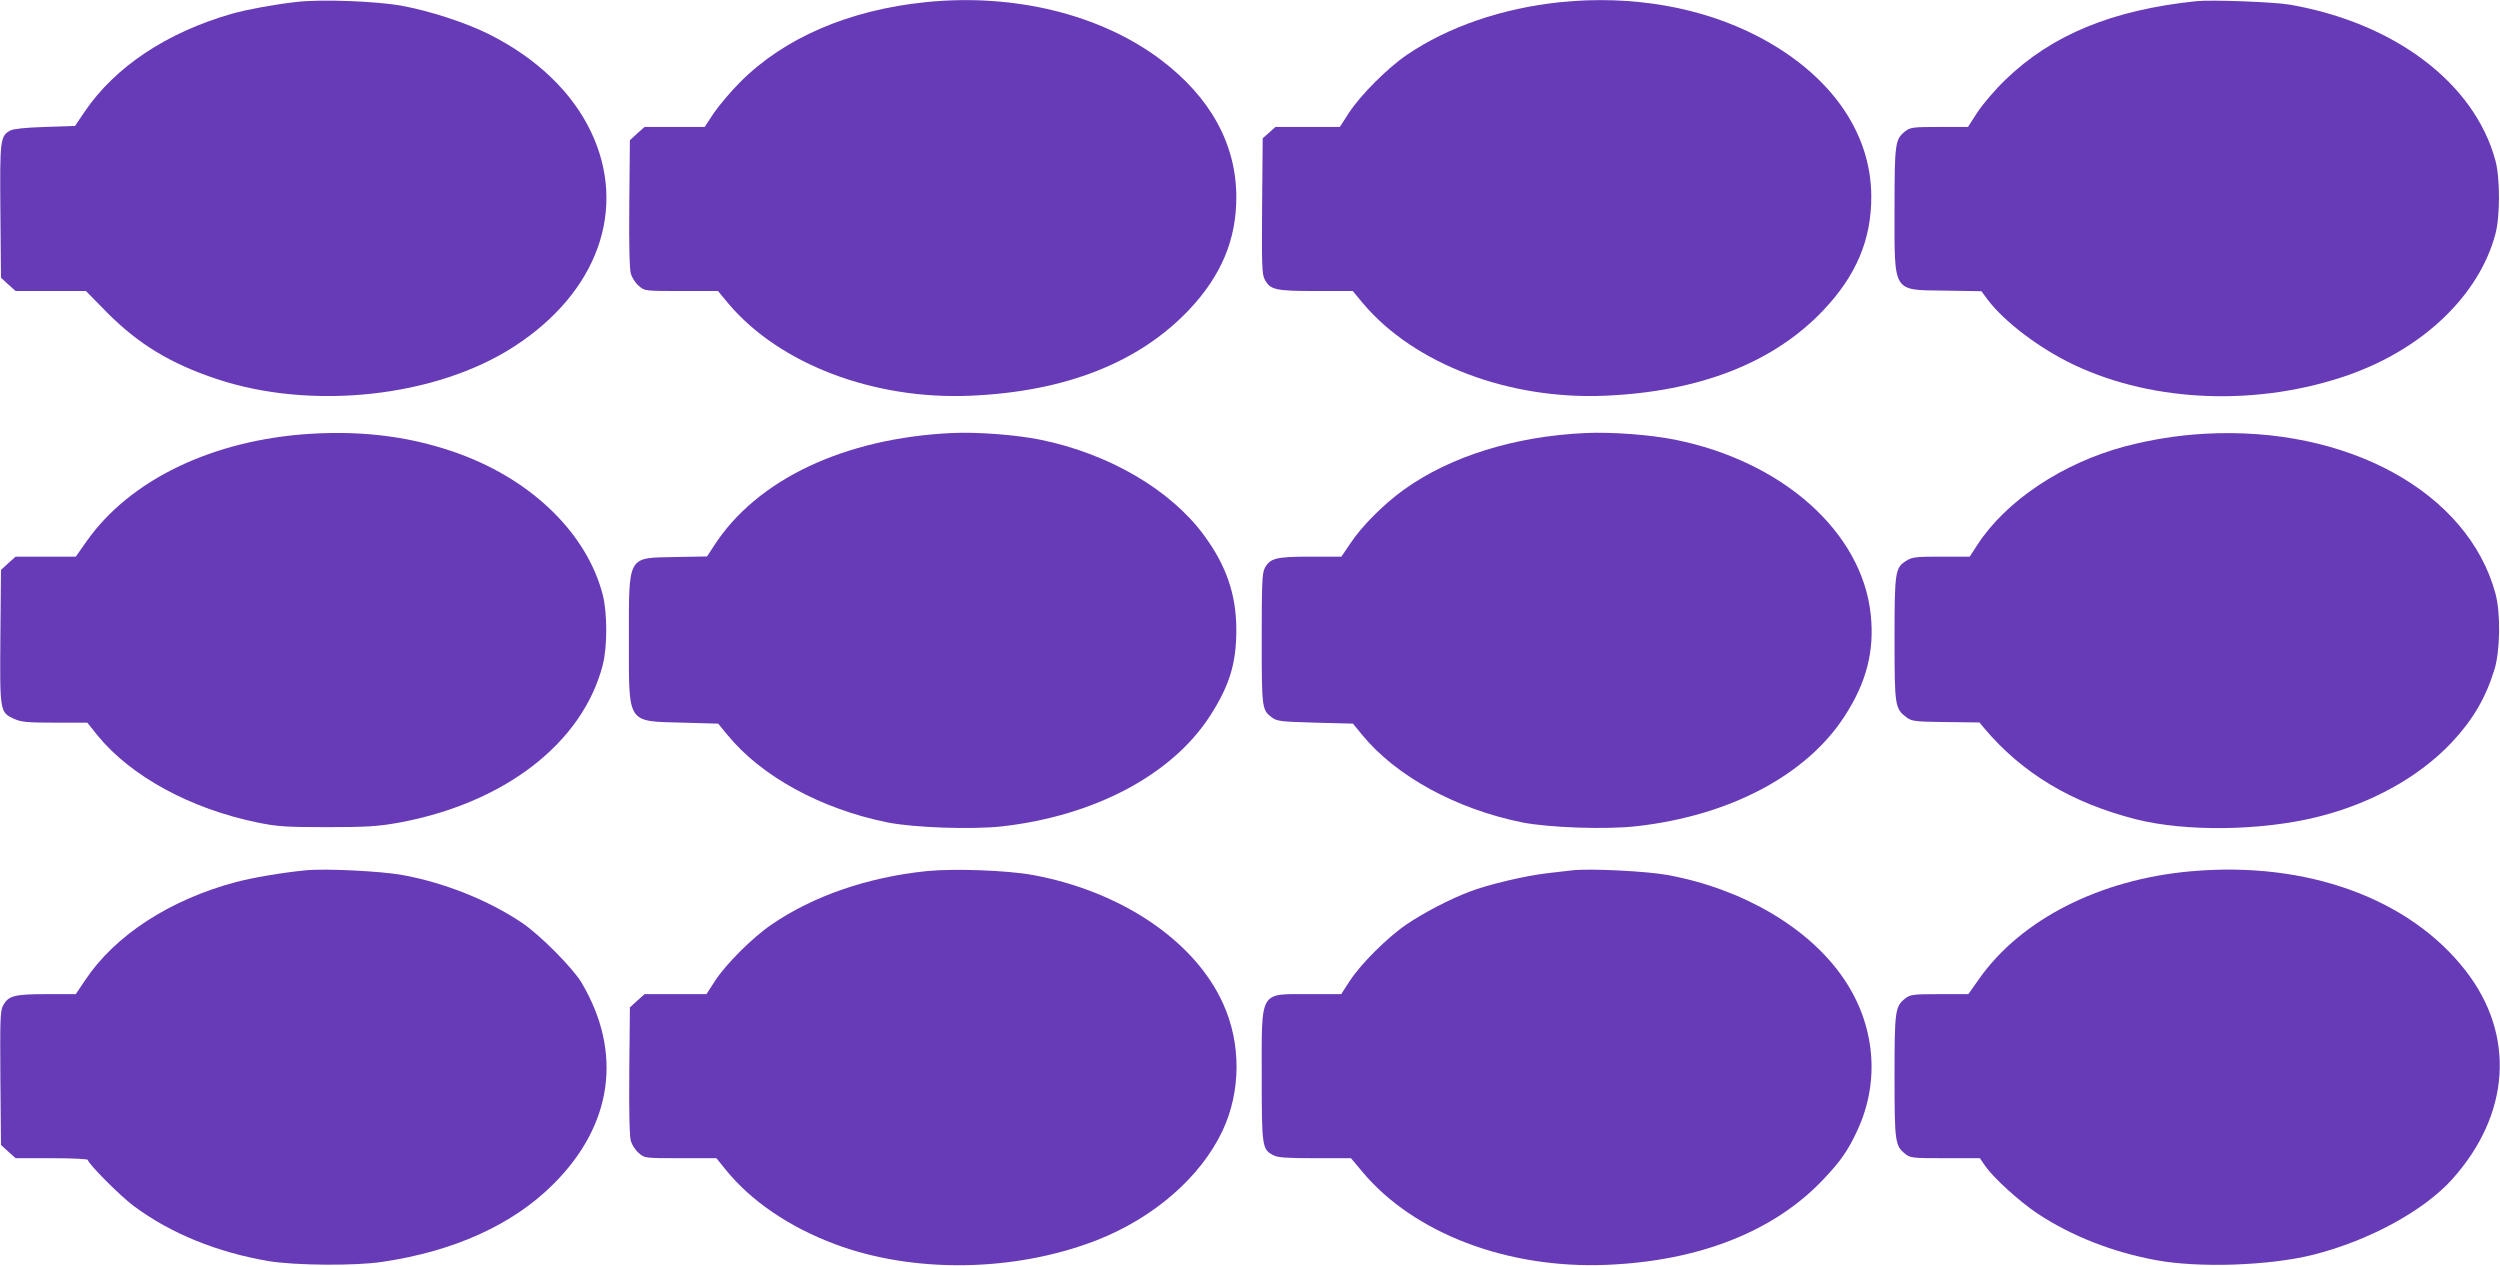 <?xml version="1.0" standalone="no"?>
<!DOCTYPE svg PUBLIC "-//W3C//DTD SVG 20010904//EN"
 "http://www.w3.org/TR/2001/REC-SVG-20010904/DTD/svg10.dtd">
<svg version="1.0" xmlns="http://www.w3.org/2000/svg"
 width="1280pt" height="648pt" viewBox="0 0 1280 648"
 preserveAspectRatio="xMidYMid meet">
<g transform="translate(0,648) scale(0.1,-0.1)"
fill="#673ab7" stroke="none">
<path d="M1517 6470 c-120 -14 -254 -39 -332 -61 -333 -96 -596 -272 -751
-500 l-50 -74 -155 -5 c-98 -3 -162 -10 -176 -18 -52 -29 -54 -45 -51 -413 l3
-341 37 -34 38 -34 180 0 180 0 107 -109 c162 -163 325 -262 561 -341 487
-163 1122 -94 1523 165 429 277 583 705 395 1100 -97 204 -280 379 -525 501
-116 58 -301 118 -441 144 -131 24 -414 35 -543 20z"/>
<path d="M4740 6469 c-393 -40 -725 -183 -950 -409 -47 -47 -107 -118 -134
-157 l-48 -73 -154 0 -154 0 -38 -34 -37 -34 -3 -324 c-2 -211 1 -336 8 -360
6 -20 24 -48 41 -62 30 -26 31 -26 218 -26 l187 0 54 -65 c262 -310 745 -493
1240 -471 486 21 864 170 1121 443 162 173 239 356 239 573 0 272 -133 513
-388 705 -309 232 -750 340 -1202 294z"/>
<path d="M7990 6469 c-299 -31 -575 -126 -787 -270 -101 -69 -236 -205 -296
-296 l-47 -73 -165 0 -165 0 -32 -29 -33 -29 -3 -346 c-2 -297 -1 -350 13
-376 28 -54 54 -60 262 -60 l189 0 54 -65 c262 -309 746 -493 1240 -471 483
21 861 169 1115 437 169 178 247 363 246 584 -1 330 -212 627 -581 819 -289
150 -645 212 -1010 175z"/>
<path d="M11245 6474 c-431 -45 -739 -172 -978 -403 -51 -49 -114 -123 -142
-165 l-49 -76 -147 0 c-135 0 -148 -2 -174 -22 -52 -41 -55 -61 -55 -398 0
-435 -13 -414 259 -418 l186 -3 30 -41 c86 -115 268 -253 446 -337 411 -194
945 -212 1406 -50 381 135 665 407 749 719 25 90 25 291 0 380 -108 395 -514
702 -1051 796 -79 14 -403 26 -480 18z"/>
<path d="M1590 4259 c-500 -31 -925 -235 -1147 -551 l-55 -78 -154 0 -154 0
-38 -34 -37 -34 -3 -341 c-3 -387 -3 -388 71 -422 36 -16 67 -19 208 -19 l166
0 52 -65 c171 -210 478 -377 823 -447 99 -20 143 -23 353 -23 203 0 259 4 362
22 544 99 945 407 1049 808 24 94 24 265 0 360 -80 309 -355 581 -728 719
-238 88 -487 122 -768 105z"/>
<path d="M4875 4263 c-553 -26 -1003 -239 -1221 -580 l-34 -52 -164 -3 c-246
-5 -236 13 -236 -424 0 -436 -13 -416 276 -424 l181 -5 46 -56 c173 -213 480
-381 822 -450 137 -27 432 -37 586 -20 473 54 867 263 1062 562 101 156 137
270 137 444 0 180 -51 329 -166 485 -172 234 -489 418 -839 489 -123 25 -325
40 -450 34z"/>
<path d="M8120 4263 c-362 -16 -694 -119 -932 -290 -103 -74 -216 -187 -274
-275 l-46 -68 -159 0 c-177 0 -207 -8 -234 -60 -13 -24 -15 -84 -15 -362 0
-358 1 -363 53 -402 26 -19 46 -21 221 -26 l193 -5 46 -56 c173 -212 481 -381
822 -450 138 -27 432 -37 586 -19 476 54 867 261 1062 561 114 175 155 336
135 524 -45 421 -450 783 -1003 894 -125 25 -323 40 -455 34z"/>
<path d="M11285 4259 c-137 -8 -269 -29 -403 -64 -321 -85 -613 -280 -758
-505 l-39 -60 -145 0 c-128 0 -149 -2 -178 -20 -59 -36 -62 -55 -62 -402 0
-344 2 -357 63 -402 26 -19 44 -21 200 -23 l172 -2 23 -28 c196 -233 449 -384
779 -468 255 -64 636 -59 923 11 278 68 525 205 692 382 108 115 174 227 219
372 30 97 33 289 6 390 -140 521 -760 861 -1492 819z"/>
<path d="M1565 2024 c-122 -12 -273 -38 -356 -60 -339 -90 -621 -273 -774
-504 l-47 -70 -149 0 c-167 0 -197 -8 -224 -60 -14 -26 -15 -79 -13 -371 l3
-341 37 -34 38 -34 185 0 c108 0 185 -4 185 -9 0 -18 166 -185 235 -236 190
-141 427 -237 691 -282 133 -22 442 -25 579 -4 370 54 671 191 878 398 304
303 356 674 145 1031 -45 76 -216 248 -308 309 -172 115 -396 204 -610 243
-111 20 -395 34 -495 24z"/>
<path d="M4745 2020 c-301 -31 -581 -127 -795 -274 -97 -66 -234 -203 -289
-288 l-44 -68 -159 0 -158 0 -38 -34 -37 -34 -3 -324 c-2 -211 1 -336 8 -360
6 -20 24 -48 41 -62 30 -26 32 -26 214 -26 l183 0 51 -63 c128 -157 323 -290
556 -377 401 -151 922 -143 1340 20 294 115 534 325 645 562 94 201 95 446 2
650 -145 321 -522 575 -974 658 -131 24 -402 34 -543 20z"/>
<path d="M8050 2024 c-19 -2 -77 -9 -129 -15 -112 -13 -299 -57 -396 -94 -101
-38 -239 -110 -325 -169 -97 -66 -234 -203 -289 -288 l-44 -68 -166 0 c-255 0
-241 24 -241 -420 0 -363 2 -375 60 -405 23 -12 68 -15 213 -15 l184 0 57 -68
c263 -316 743 -499 1251 -478 474 19 859 171 1111 438 88 93 126 147 174 251
117 252 91 540 -70 776 -176 260 -516 460 -902 531 -109 20 -400 34 -488 24z"/>
<path d="M11218 2019 c-467 -41 -871 -247 -1085 -551 l-55 -78 -147 0 c-137 0
-150 -2 -176 -22 -52 -41 -55 -61 -55 -398 0 -337 3 -357 55 -398 26 -21 38
-22 205 -22 l177 0 28 -41 c43 -61 176 -182 268 -243 174 -115 384 -197 606
-238 220 -41 585 -28 806 28 284 72 564 224 710 386 298 332 325 739 69 1068
-288 371 -815 562 -1406 509z"/>
</g>
</svg>
